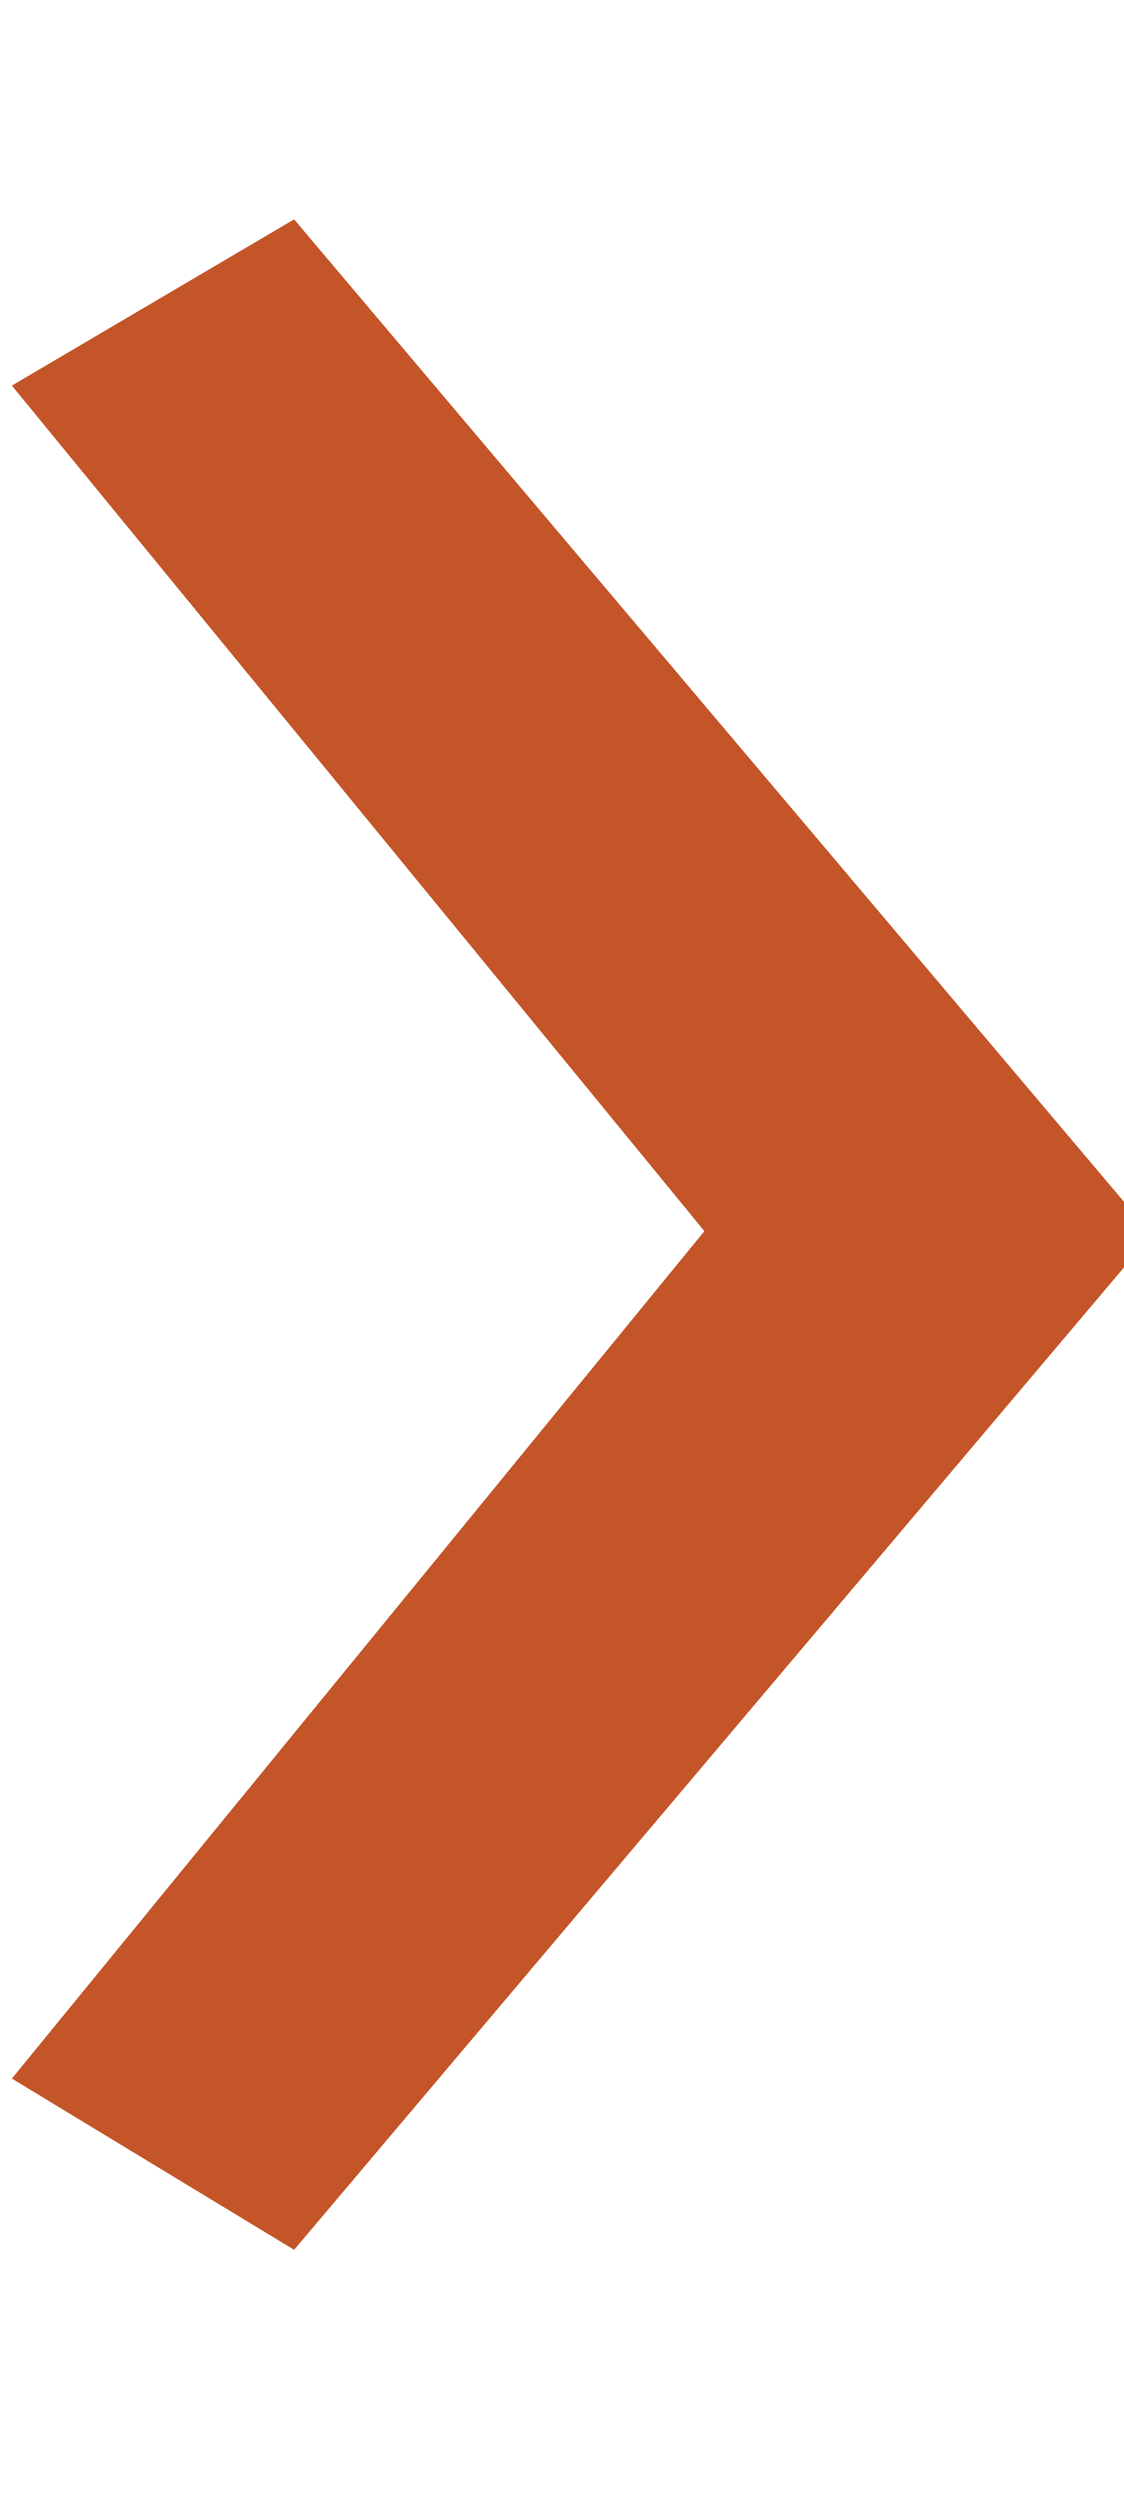 <svg id="Layer_1" data-name="Layer 1" xmlns="http://www.w3.org/2000/svg" viewBox="0 0 18 40"><defs><style>.cls-1{fill:#c45528;}</style></defs><title>or_carrot</title><path class="cls-1" d="M18,20.28,4.71,36,.19,33.26,11.28,19.7.19,6.17,4.71,3.51,18,19.23Z"/></svg>